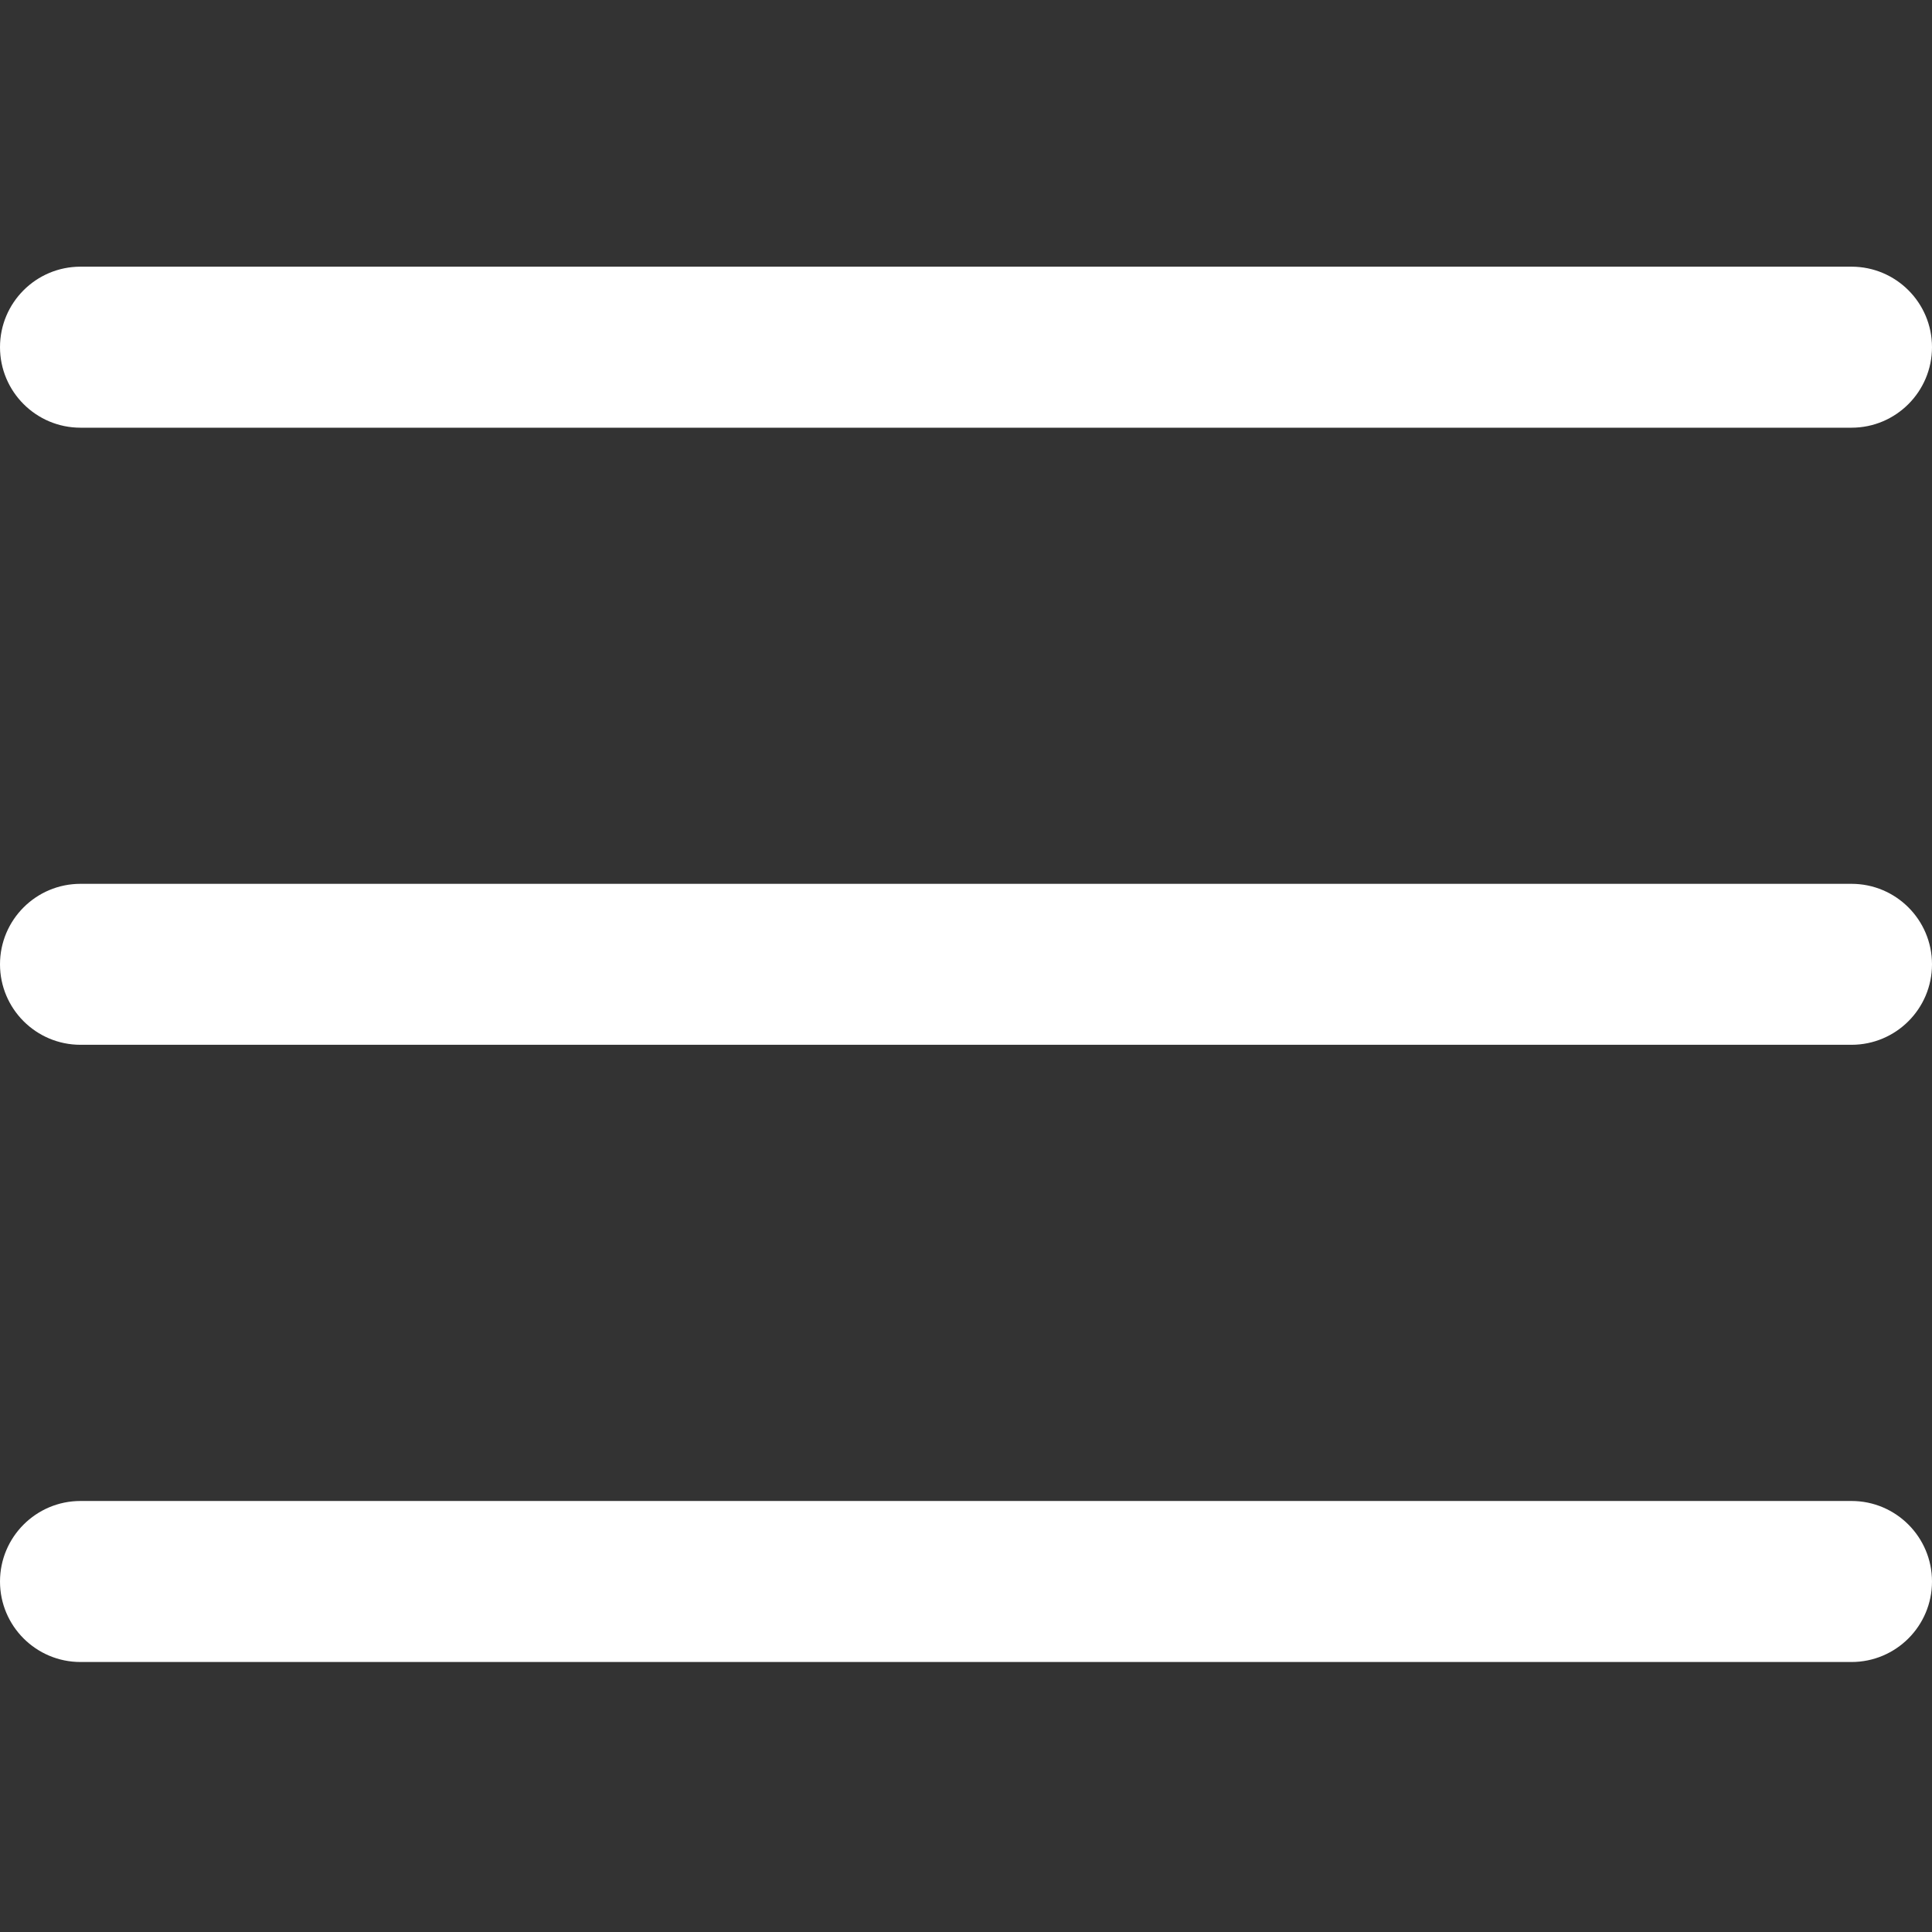<svg width="32" height="32" viewBox="0 0 32 32" fill="none" xmlns="http://www.w3.org/2000/svg">
<rect x="0" y="0" width="32" height="32" fill="#333333" stroke="none"/>
<g clip-path="url(#clip0_34_621)">
<path d="M30.667 17.305H1.333C0.597 17.305 0 16.708 0 15.972C0 15.236 0.597 14.639 1.333 14.639H30.667C31.403 14.639 32 15.236 32 15.972C32 16.708 31.403 17.305 30.667 17.305Z" fill="white"/>
<path d="M30.667 7.084H1.333C0.597 7.084 0 6.486 0 5.75C0 5.014 0.597 4.417 1.333 4.417H30.667C31.403 4.417 32 5.014 32 5.75C32 6.486 31.403 7.084 30.667 7.084Z" fill="white"/>
<path d="M30.667 27.528H1.333C0.597 27.528 0 26.931 0 26.195C0 25.459 0.597 24.861 1.333 24.861H30.667C31.403 24.861 32 25.459 32 26.195C32 26.931 31.403 27.528 30.667 27.528Z" fill="white"/>
</g>
<defs>
<clipPath id="clip0_34_621">
<rect width="32" height="32" fill="white"/>
</clipPath>
</defs>
</svg>
